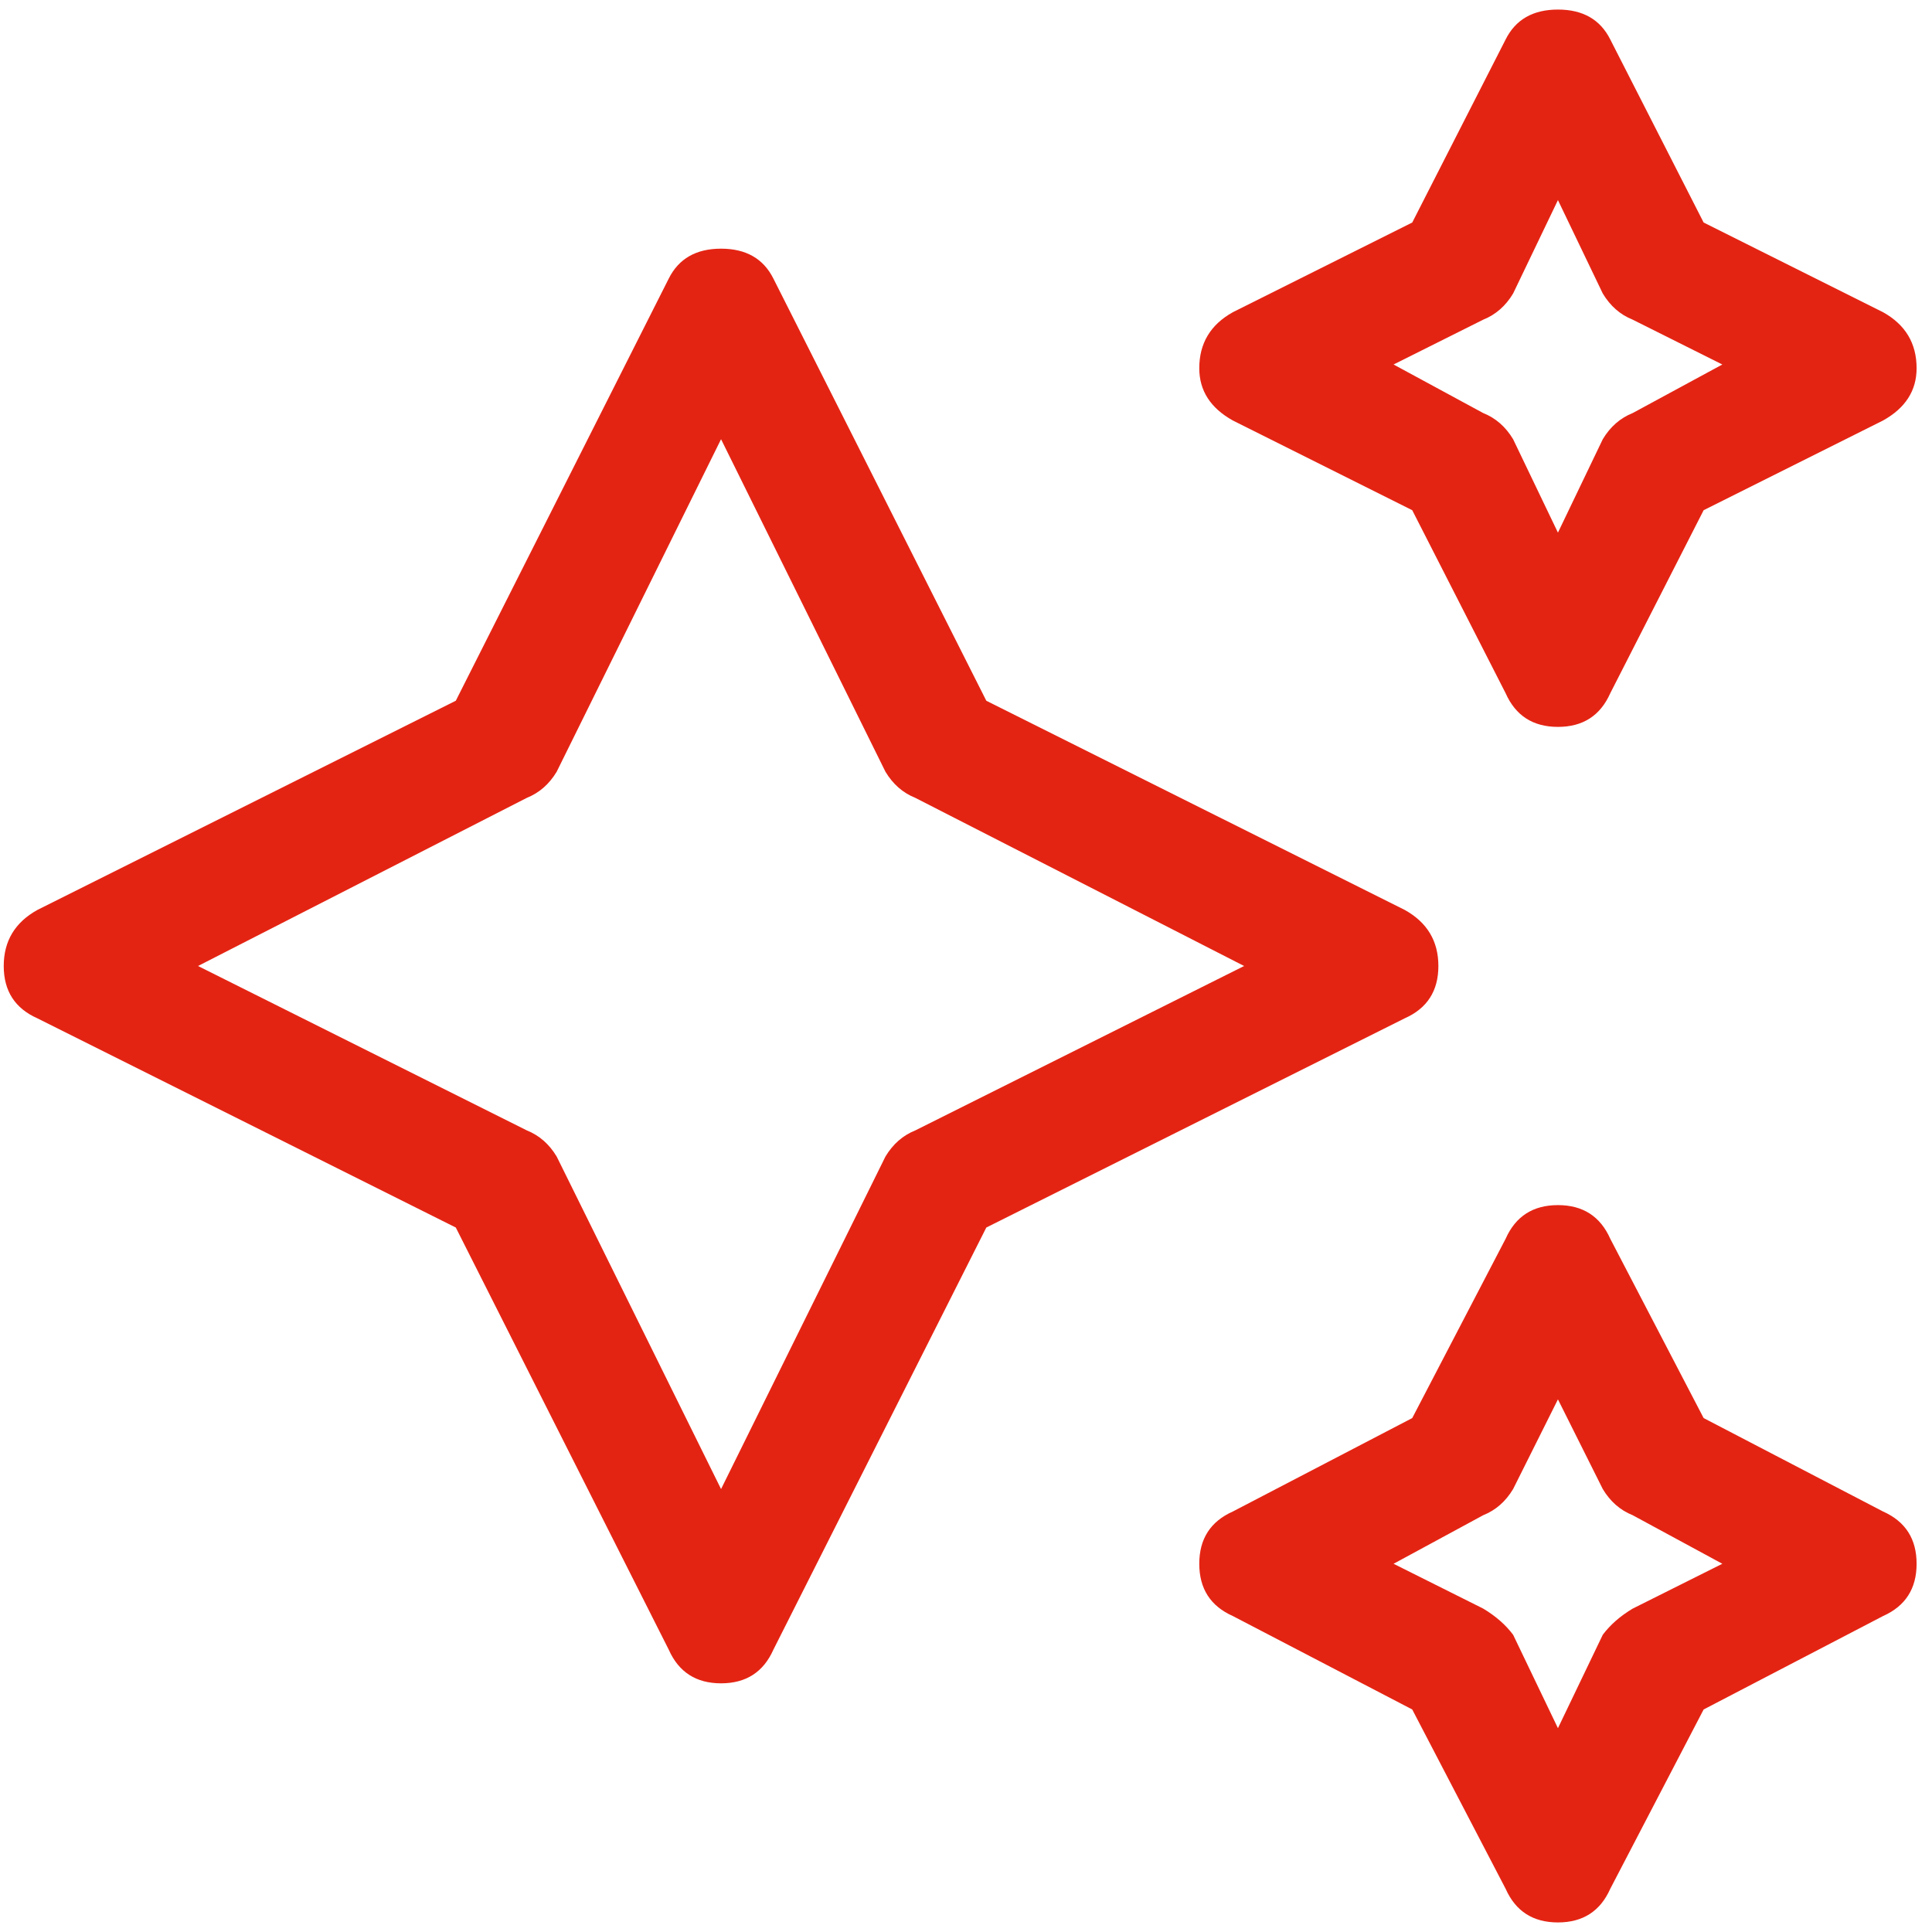 <svg xmlns="http://www.w3.org/2000/svg" width="101" height="101" viewBox="0 0 101 101" fill="none"><path d="M64.453 21.984C63.281 21.333 62.695 20.422 62.695 19.25C62.695 17.948 63.281 16.971 64.453 16.32L73.828 11.633L78.711 2.062C79.232 1.021 80.143 0.5 81.445 0.5C82.747 0.5 83.659 1.021 84.18 2.062L89.062 11.633L98.438 16.32C99.609 16.971 100.195 17.948 100.195 19.25C100.195 20.422 99.609 21.333 98.438 21.984L89.062 26.672L84.18 36.242C83.659 37.414 82.747 38 81.445 38C80.143 38 79.232 37.414 78.711 36.242L73.828 26.672L64.453 21.984ZM77.539 16.711L72.852 19.055L77.539 21.594C78.19 21.854 78.711 22.31 79.102 22.961L81.445 27.844L83.789 22.961C84.18 22.31 84.701 21.854 85.352 21.594L90.039 19.055L85.352 16.711C84.701 16.451 84.18 15.995 83.789 15.344L81.445 10.461L79.102 15.344C78.711 15.995 78.19 16.451 77.539 16.711ZM98.438 79.016C99.609 79.537 100.195 80.448 100.195 81.75C100.195 83.052 99.609 83.963 98.438 84.484L89.062 89.367L84.18 98.742C83.659 99.914 82.747 100.5 81.445 100.5C80.143 100.5 79.232 99.914 78.711 98.742L73.828 89.367L64.453 84.484C63.281 83.963 62.695 83.052 62.695 81.75C62.695 80.448 63.281 79.537 64.453 79.016L73.828 74.133L78.711 64.758C79.232 63.586 80.143 63 81.445 63C82.747 63 83.659 63.586 84.18 64.758L89.062 74.133L98.438 79.016ZM85.352 84.094L90.039 81.75L85.352 79.211C84.701 78.951 84.18 78.495 83.789 77.844L81.445 73.156L79.102 77.844C78.711 78.495 78.19 78.951 77.539 79.211L72.852 81.75L77.539 84.094C78.19 84.484 78.711 84.94 79.102 85.461L81.445 90.344L83.789 85.461C84.18 84.94 84.701 84.484 85.352 84.094ZM73.438 47.57C74.609 48.221 75.195 49.198 75.195 50.5C75.195 51.802 74.609 52.714 73.438 53.234L51.562 64.172L40.43 86.242C39.909 87.414 38.997 88 37.695 88C36.393 88 35.482 87.414 34.961 86.242L23.828 64.172L1.953 53.234C0.781 52.714 0.195 51.802 0.195 50.5C0.195 49.198 0.781 48.221 1.953 47.57L23.828 36.633L34.961 14.562C35.482 13.521 36.393 13 37.695 13C38.997 13 39.909 13.521 40.43 14.562L51.562 36.633L73.438 47.57ZM47.852 59.094L65.039 50.5L47.852 41.711C47.2 41.45 46.68 40.995 46.289 40.344L37.695 22.961L29.102 40.344C28.711 40.995 28.19 41.45 27.539 41.711L10.352 50.5L27.539 59.094C28.19 59.354 28.711 59.81 29.102 60.461L37.695 77.844L46.289 60.461C46.68 59.81 47.2 59.354 47.852 59.094Z" fill="#E42413"></path></svg>